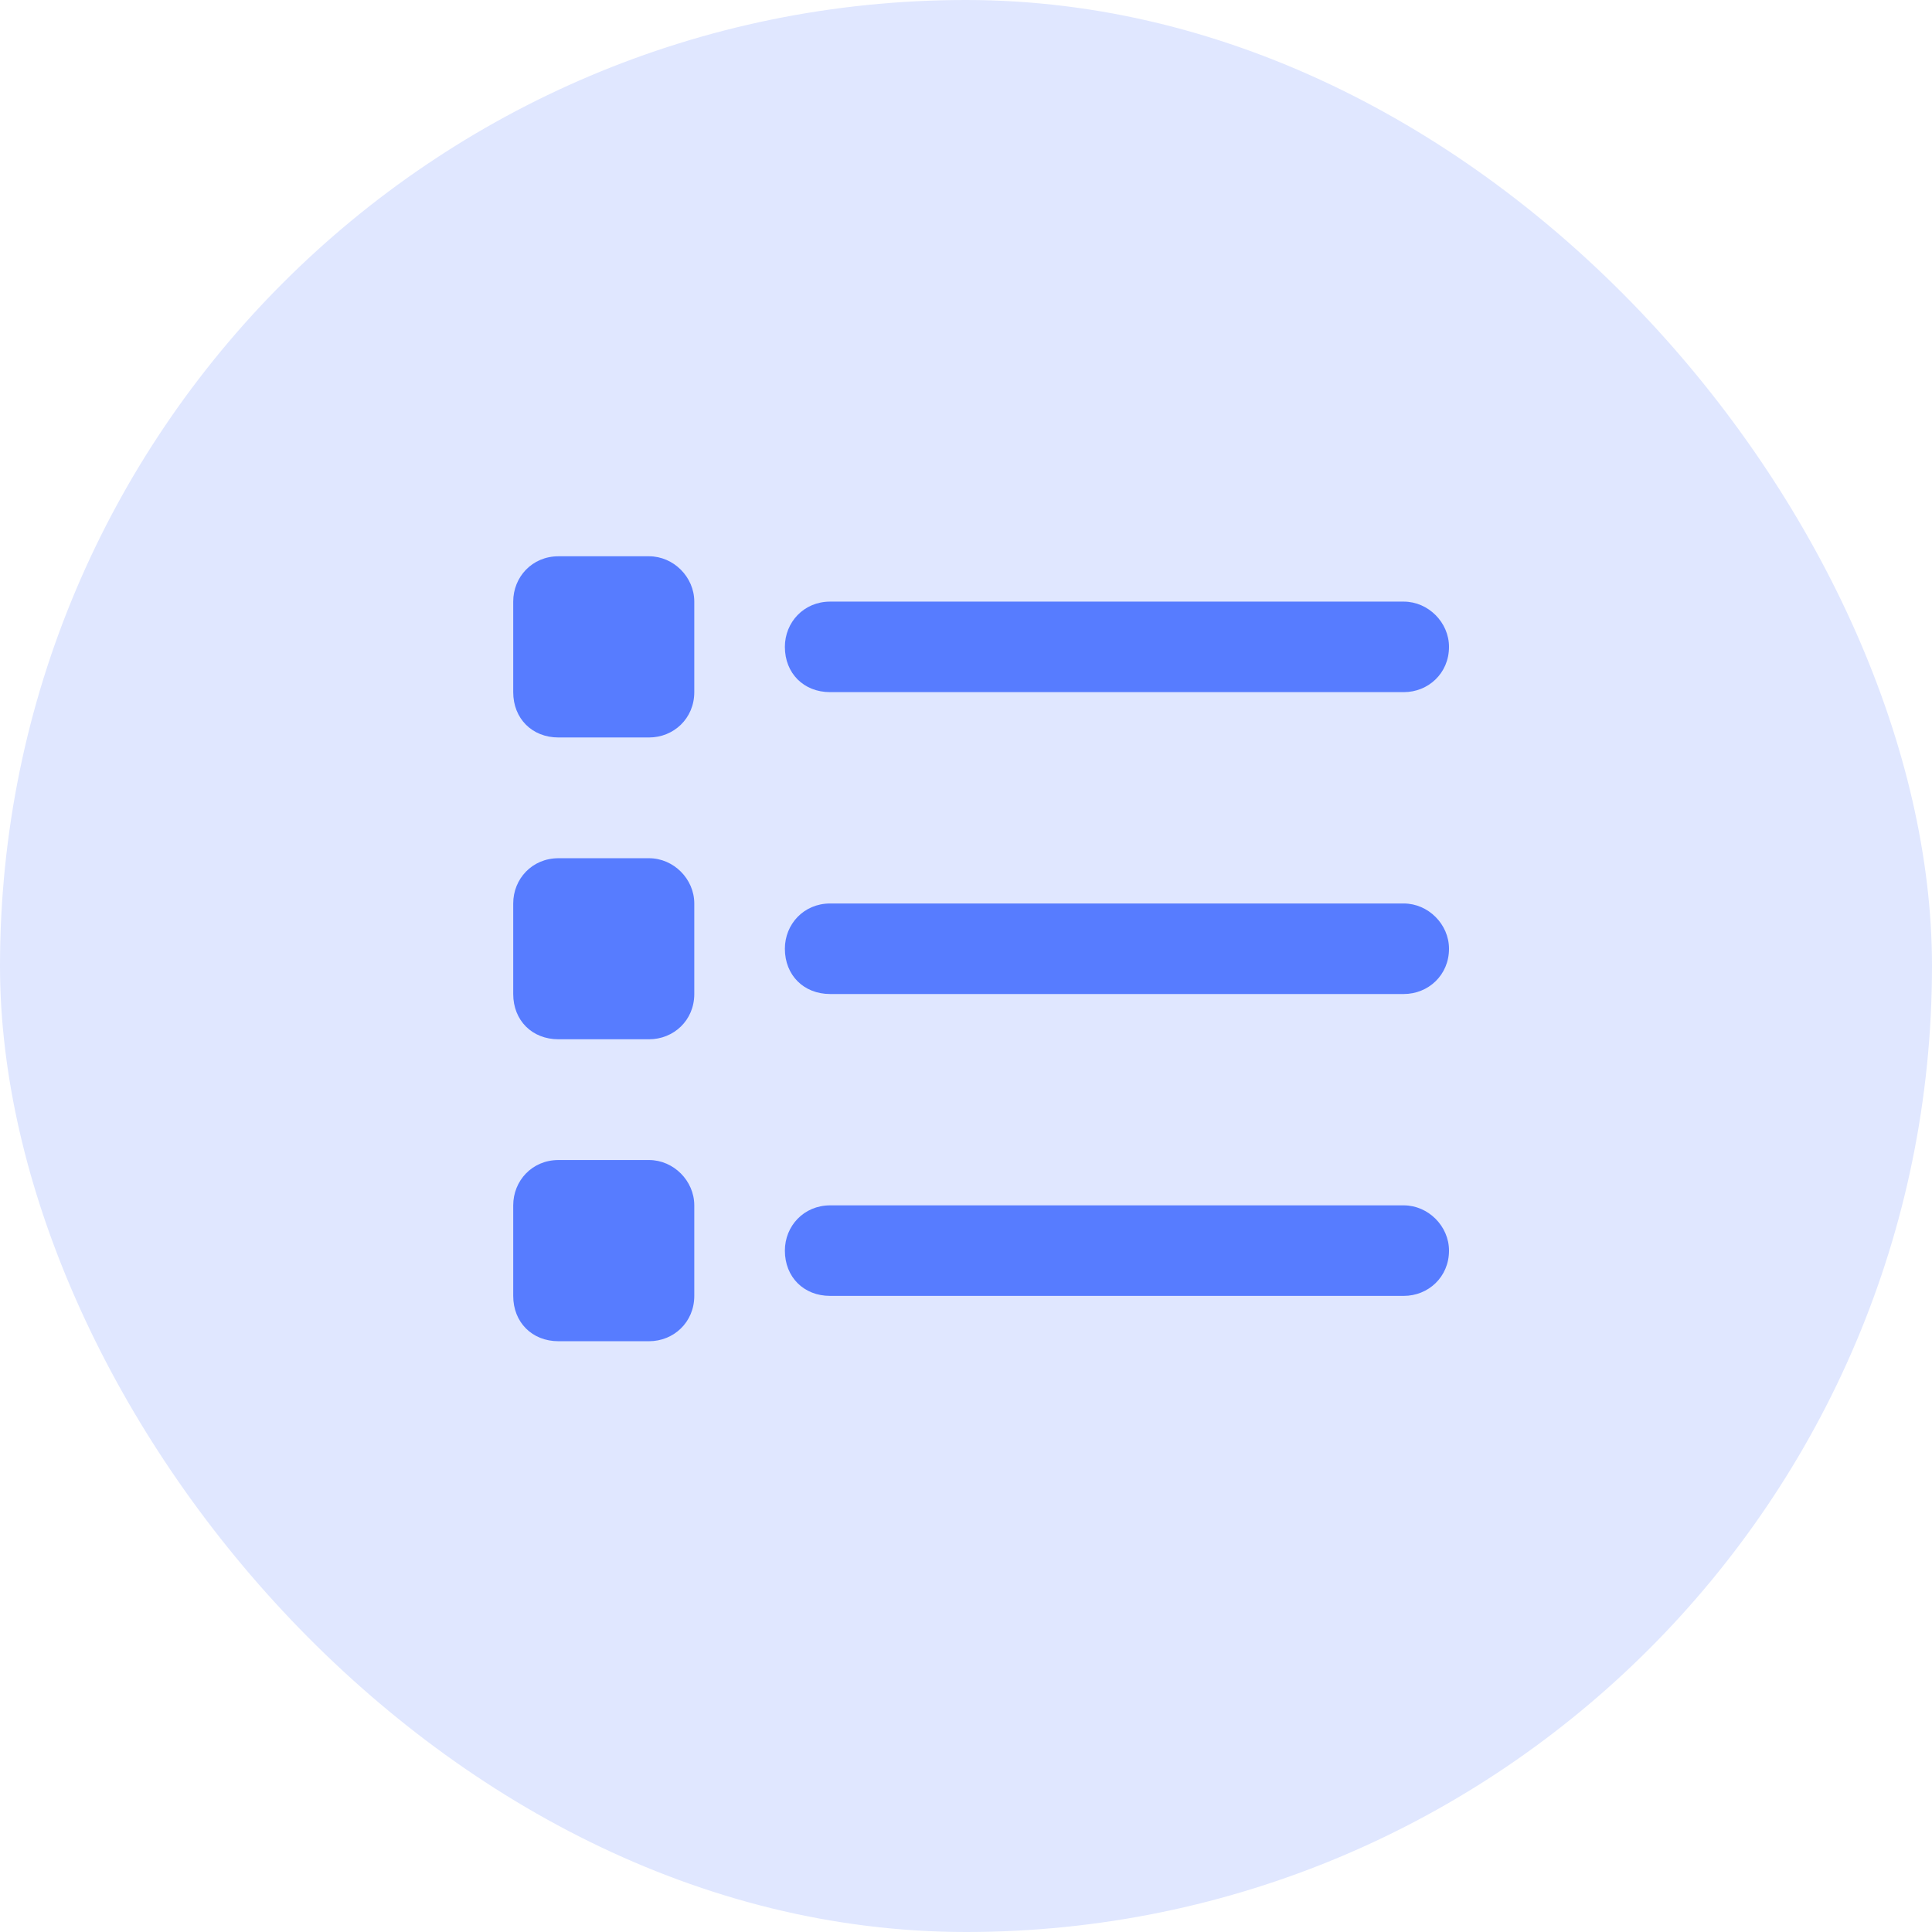 <svg width="28" height="28" viewBox="0 0 28 28" fill="none" xmlns="http://www.w3.org/2000/svg">
<g clip-path="url(#clip0_2966_3767)">
<rect width="28" height="28" rx="14" fill="#E0E7FF"/>
<path d="M8.094 8.062H9.406C9.762 8.062 10.062 8.363 10.062 8.719V10.031C10.062 10.414 9.762 10.688 9.406 10.688H8.094C7.711 10.688 7.438 10.414 7.438 10.031V8.719C7.438 8.363 7.711 8.062 8.094 8.062ZM12.031 8.719H20.344C20.699 8.719 21 9.02 21 9.375C21 9.758 20.699 10.031 20.344 10.031H12.031C11.648 10.031 11.375 9.758 11.375 9.375C11.375 9.02 11.648 8.719 12.031 8.719ZM12.031 13.094H20.344C20.699 13.094 21 13.395 21 13.75C21 14.133 20.699 14.406 20.344 14.406H12.031C11.648 14.406 11.375 14.133 11.375 13.75C11.375 13.395 11.648 13.094 12.031 13.094ZM12.031 17.469H20.344C20.699 17.469 21 17.77 21 18.125C21 18.508 20.699 18.781 20.344 18.781H12.031C11.648 18.781 11.375 18.508 11.375 18.125C11.375 17.77 11.648 17.469 12.031 17.469ZM7.438 13.094C7.438 12.738 7.711 12.438 8.094 12.438H9.406C9.762 12.438 10.062 12.738 10.062 13.094V14.406C10.062 14.789 9.762 15.062 9.406 15.062H8.094C7.711 15.062 7.438 14.789 7.438 14.406V13.094ZM8.094 16.812H9.406C9.762 16.812 10.062 17.113 10.062 17.469V18.781C10.062 19.164 9.762 19.438 9.406 19.438H8.094C7.711 19.438 7.438 19.164 7.438 18.781V17.469C7.438 17.113 7.711 16.812 8.094 16.812Z" fill="#577CFF"/>
</g>
<defs>
<clipPath id="clip0_2966_3767">
<rect width="28" height="28" rx="14" fill="white"/>
</clipPath>
</defs>
</svg>
